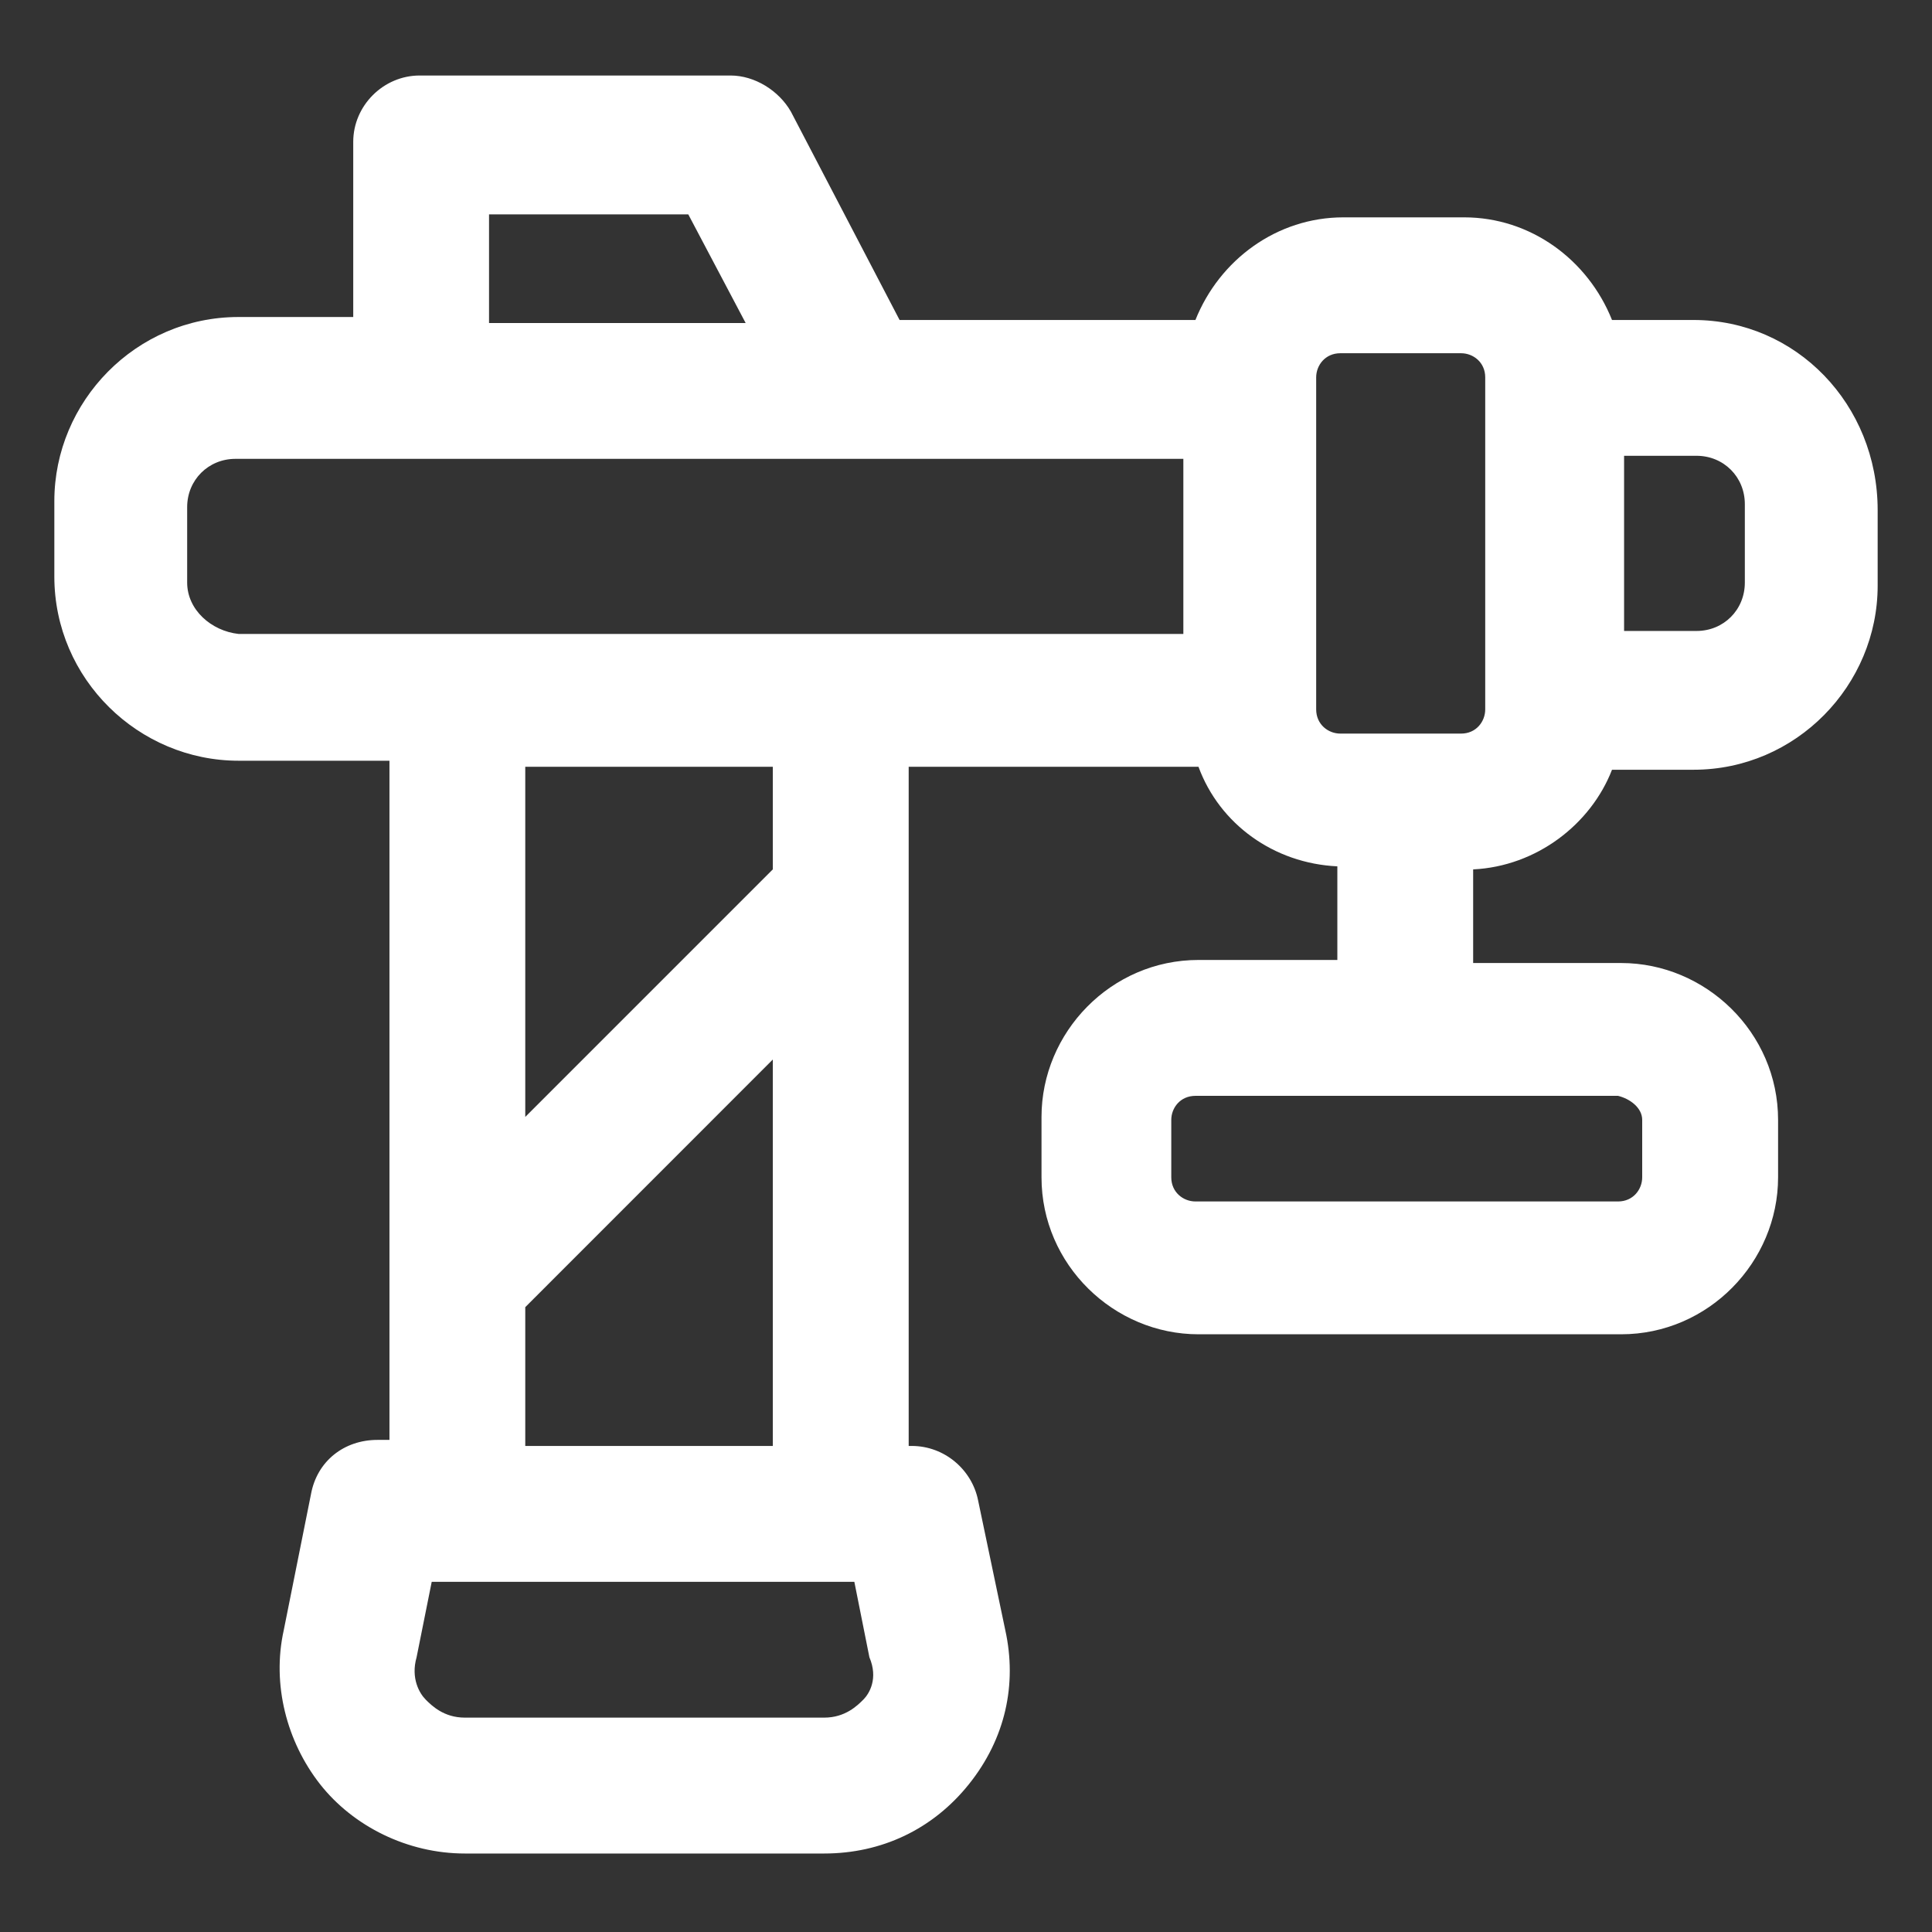 <svg xmlns="http://www.w3.org/2000/svg" width="24" height="24" viewBox="0 0 24 24" fill="none"><rect x="0" y="0" width="24" height="24" fill="#333333" stroke="none"/><g clip-path="url(#clip0_501_50008)"><path d="M21.038 3.975H20.025C19.725 3.225 19.013 2.7 18.188 2.7H16.688C15.863 2.7 15.15 3.225 14.85 3.975H11.175L9.825 1.387C9.675 1.125 9.375 0.938 9.075 0.938H5.213C4.763 0.938 4.388 1.312 4.388 1.762V3.938H2.963C1.688 3.938 0.675 4.987 0.675 6.225V7.162C0.675 8.438 1.725 9.45 2.963 9.45H4.838V17.887H4.688C4.275 17.887 3.938 18.15 3.863 18.562L3.525 20.25C3.375 20.925 3.563 21.637 3.975 22.163C4.388 22.688 5.063 23.025 5.775 23.025H10.238C10.95 23.025 11.588 22.725 12.037 22.163C12.488 21.6 12.637 20.925 12.488 20.25L12.15 18.637C12.075 18.262 11.738 17.962 11.325 17.962H11.288V9.525H14.888C15.15 10.238 15.825 10.725 16.613 10.762V11.925H14.888C13.8 11.925 12.938 12.825 12.938 13.875V14.625C12.938 15.713 13.838 16.575 14.888 16.575H20.138C21.225 16.575 22.088 15.675 22.088 14.625V13.912C22.088 12.825 21.188 11.963 20.138 11.963H18.3V10.8C19.088 10.762 19.763 10.238 20.025 9.562H21.038C22.313 9.562 23.325 8.512 23.325 7.275V6.338C23.325 5.025 22.313 3.975 21.038 3.975ZM20.4 13.912V14.625C20.4 14.775 20.288 14.925 20.1 14.925H14.85C14.7 14.925 14.55 14.812 14.55 14.625V13.912C14.55 13.762 14.662 13.613 14.85 13.613H20.1C20.25 13.65 20.4 13.762 20.4 13.912ZM6.075 2.663H8.55L9.263 4.013H6.075V2.663V2.663ZM2.325 7.237V6.3C2.325 5.963 2.588 5.7 2.925 5.7H14.7V7.875H2.963C2.625 7.838 2.325 7.575 2.325 7.237ZM10.725 21.113C10.65 21.188 10.5 21.337 10.238 21.337H5.775C5.513 21.337 5.363 21.188 5.288 21.113C5.213 21.038 5.1 20.85 5.175 20.587L5.363 19.65H5.663H10.425H10.613L10.8 20.587C10.912 20.85 10.8 21.038 10.725 21.113ZM6.525 17.962V16.238L9.6 13.162V17.962H6.525V17.962ZM9.6 10.8L6.525 13.875V9.525H9.6V10.8V10.8ZM18.45 8.812C18.45 8.963 18.338 9.113 18.15 9.113H16.65C16.5 9.113 16.35 9 16.35 8.812V4.688C16.35 4.537 16.463 4.388 16.65 4.388H18.15C18.3 4.388 18.45 4.5 18.45 4.688V8.812ZM21.675 7.237C21.675 7.575 21.413 7.838 21.075 7.838H20.175V5.662H21.075C21.413 5.662 21.675 5.925 21.675 6.263V7.237Z" fill="white"></path></g><defs><clipPath id="clip0_501_50008"><rect width="24" height="24" fill="white"></rect></clipPath></defs></svg>